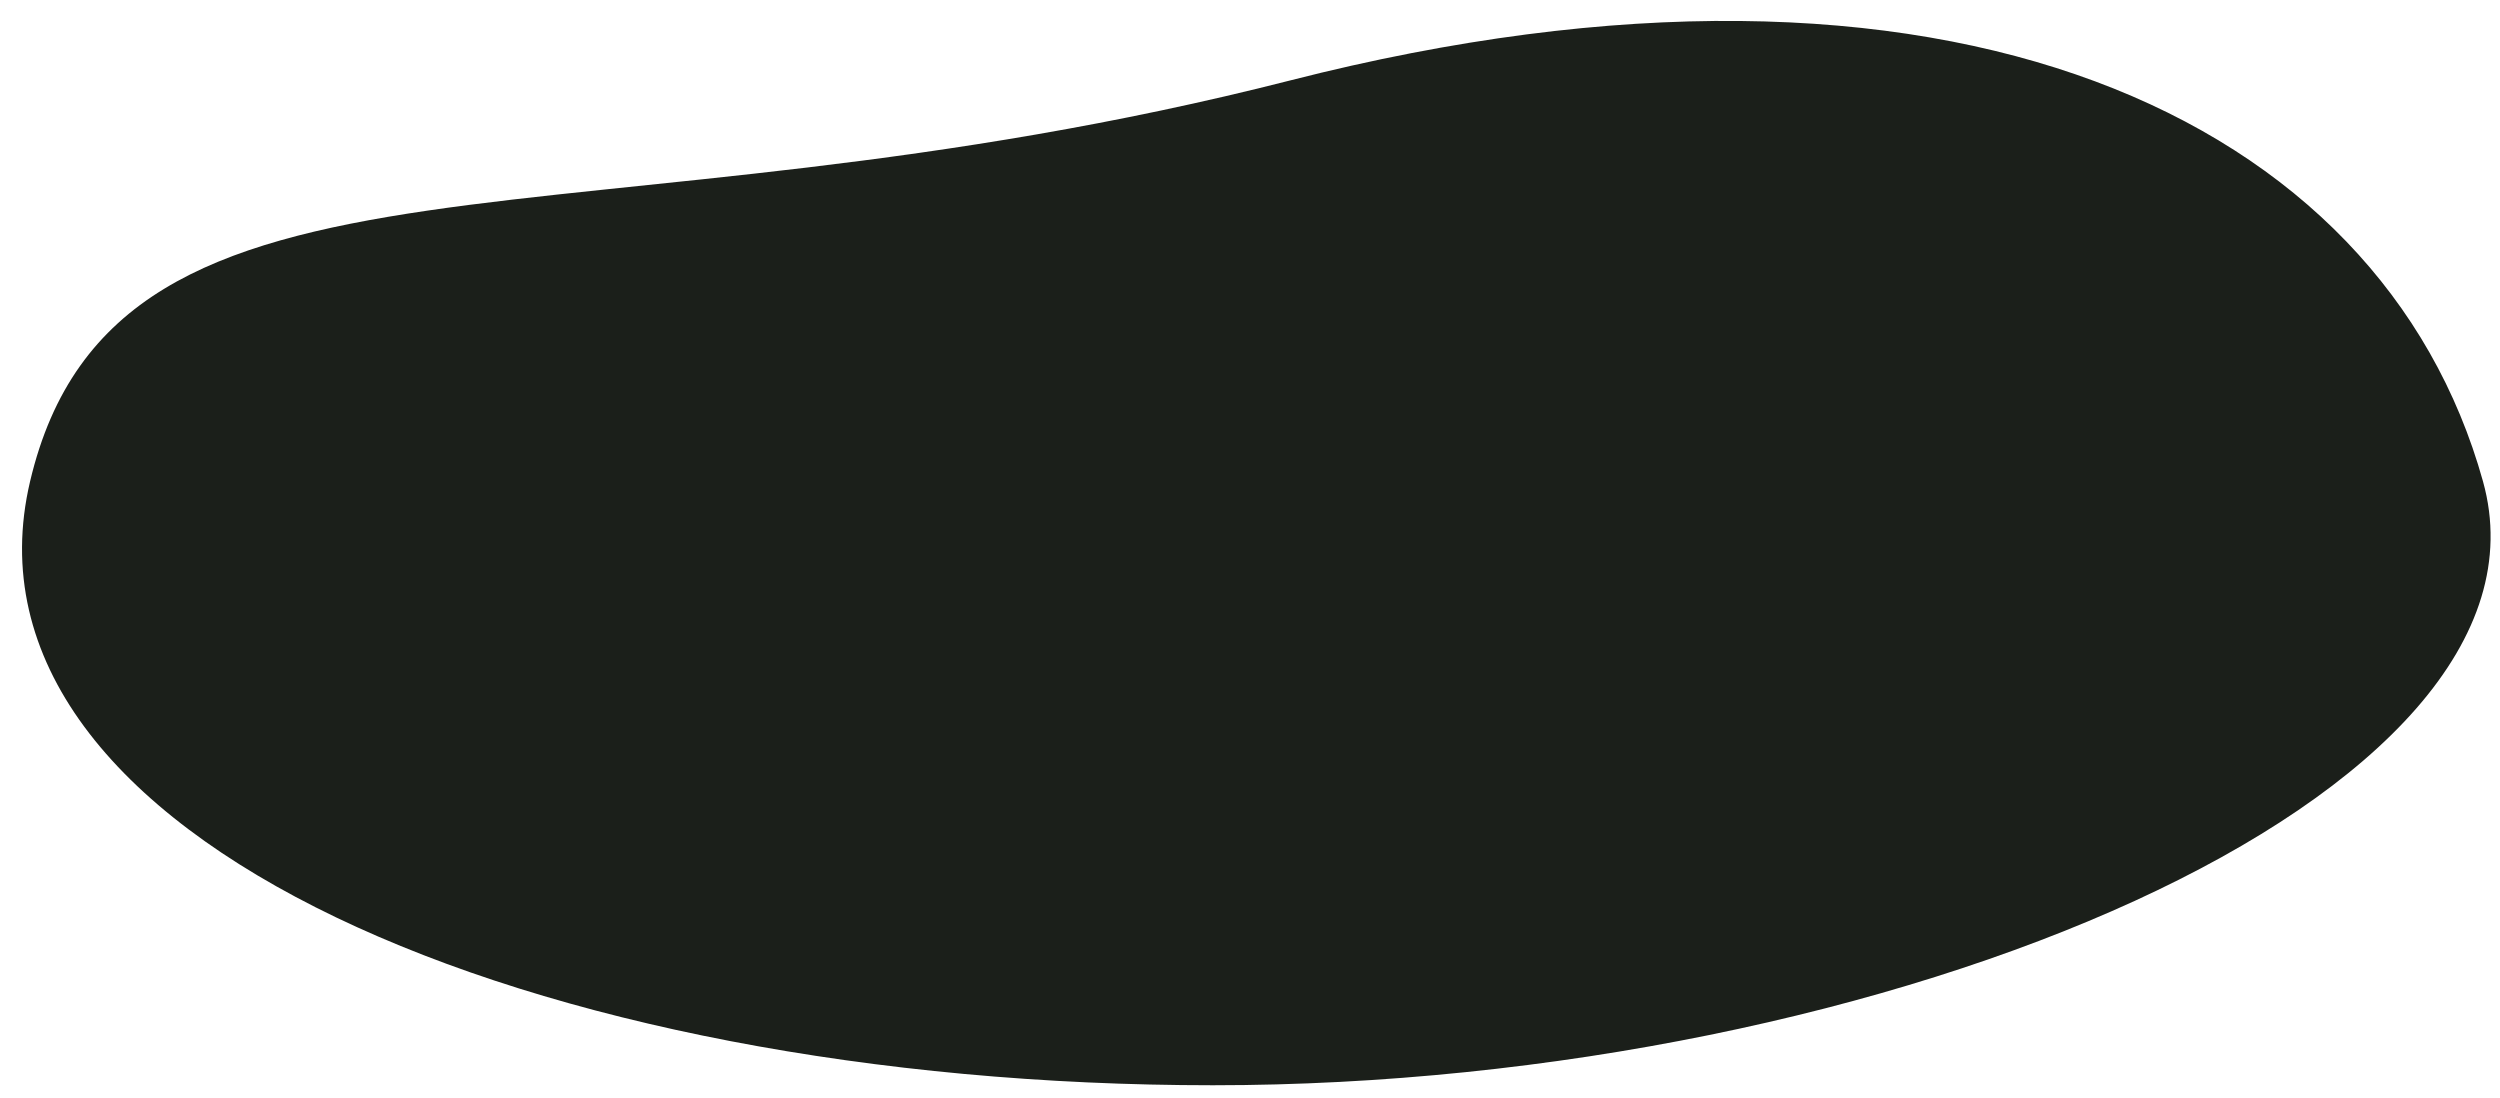 <?xml version="1.0" encoding="utf-8"?>
<!-- Generator: Adobe Illustrator 27.0.0, SVG Export Plug-In . SVG Version: 6.00 Build 0)  -->
<svg version="1.1" id="Ebene_1" xmlns="http://www.w3.org/2000/svg" xmlns:xlink="http://www.w3.org/1999/xlink" x="0px" y="0px"
	 viewBox="0 0 956 420" style="enable-background:new 0 0 956 420;" xml:space="preserve">
<style type="text/css">
	.st0{fill:#1B1F1A;}
</style>
<g>
	<path class="st0" d="M949.5,184.1C982.9,304,722.8,415,463.8,415S-20.7,320.7,11.5,184.1C44.7,43.3,222.7,99.9,493.6,30.7
		C744.6-33.4,910.7,44.7,949.5,184.1z"/>
</g>
</svg>

